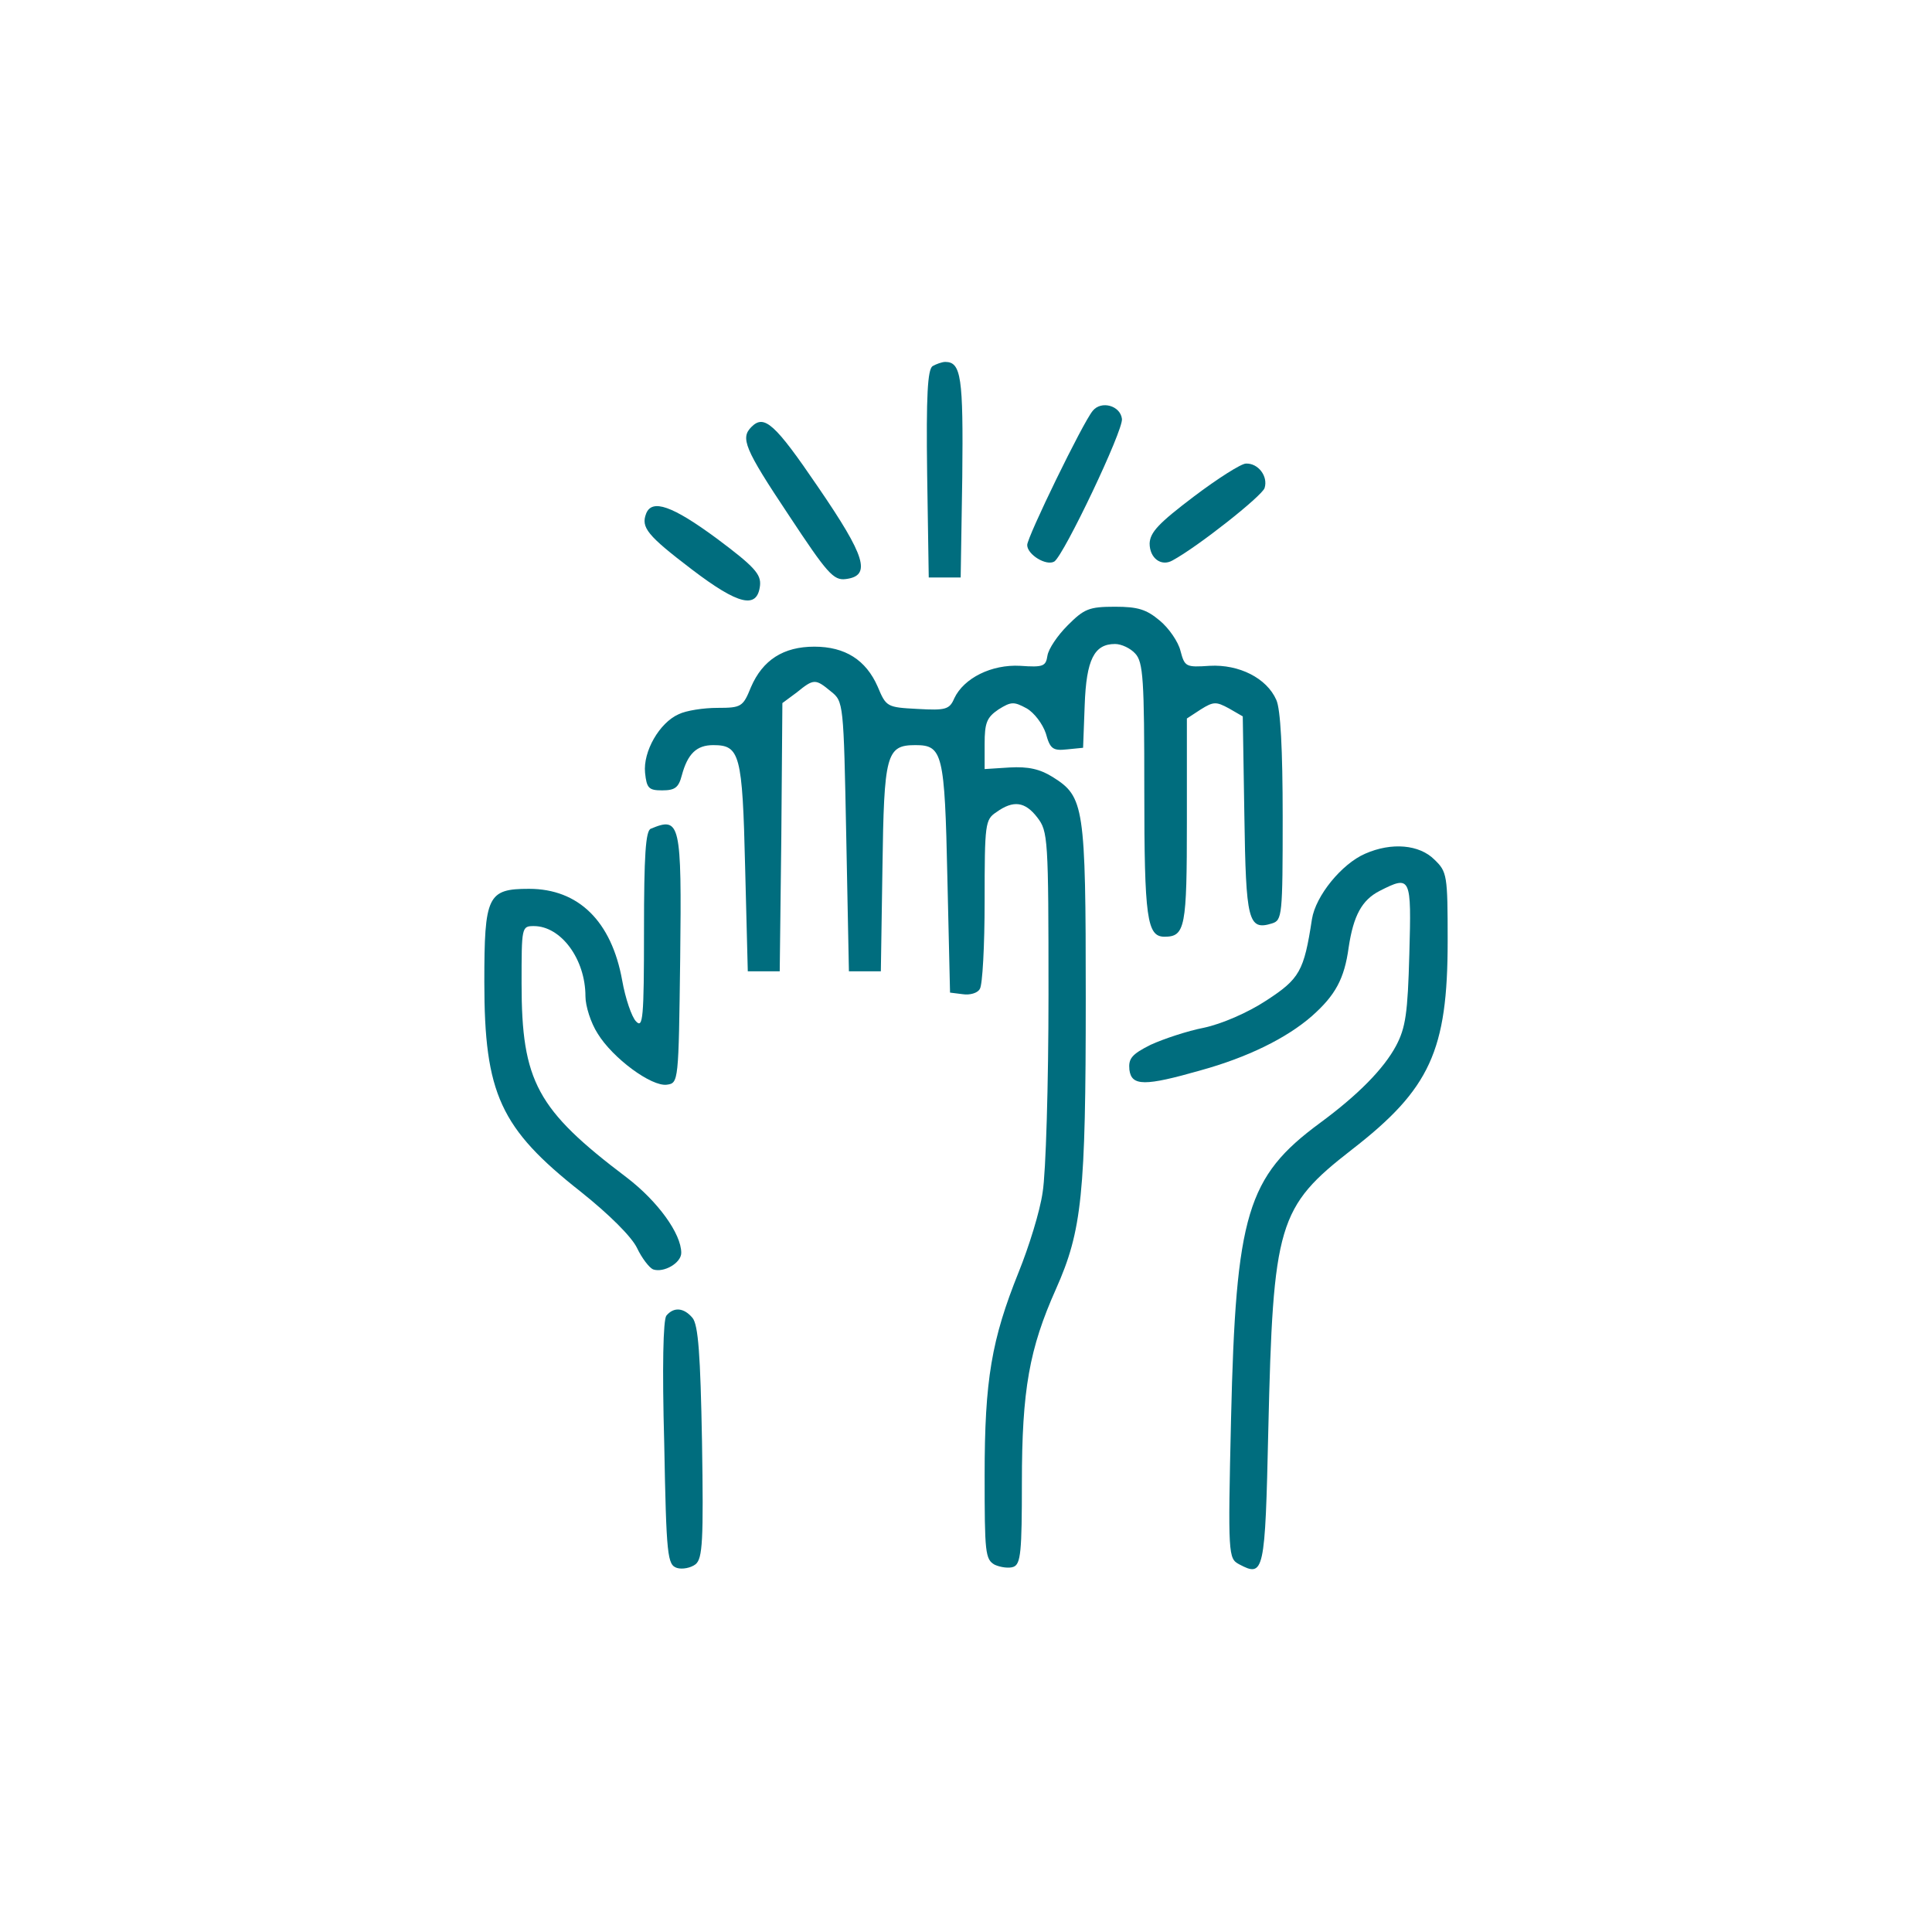 <?xml version="1.0" encoding="UTF-8" standalone="no"?>
<svg xmlns="http://www.w3.org/2000/svg" version="1.0" width="363pt" height="363pt" viewBox="0 0 363 363" preserveAspectRatio="xMidYMid meet">
  <g transform="translate(0,363) scale(0.1,-0.1)" fill="#006d7e" stroke="none">
    <path d="M1752 2942 c-9 -7 -12 -54 -10 -203 l3 -194 30 0 30 0 3 189 c2 187 -2 216 -32 216 -6 0 -17 -4 -24 -8z"></path>
    <path d="M2053 2858 c-19 -23 -123 -237 -123 -252 0 -18 36 -40 51 -31 18 12 130 247 127 268 -3 25 -39 35 -55 15z"></path>
    <path d="M1412 2828 c-21 -21 -14 -40 70 -166 72 -109 84 -123 107 -120 49 6 37 43 -52 173 -81 119 -101 137 -125 113z"></path>
    <path d="M2243 2697 c-66 -50 -82 -67 -83 -88 0 -28 22 -44 43 -32 48 26 168 121 173 136 7 22 -12 47 -35 46 -9 0 -53 -28 -98 -62z"></path>
    <path d="M1214 2665 c-10 -26 2 -41 86 -105 88 -67 123 -75 128 -30 2 21 -10 35 -81 88 -84 62 -122 75 -133 47z"></path>
    <path d="M2006 2455 c-19 -19 -36 -44 -38 -57 -3 -20 -8 -22 -51 -19 -54 3 -106 -23 -124 -61 -9 -21 -16 -23 -69 -20 -58 3 -59 4 -75 42 -22 50 -61 75 -119 75 -58 0 -97 -25 -119 -76 -15 -37 -18 -39 -63 -39 -26 0 -59 -5 -73 -12 -36 -16 -67 -70 -63 -110 3 -29 7 -33 32 -33 24 0 31 5 37 28 11 41 28 57 59 57 50 0 55 -16 60 -229 l5 -196 30 0 30 0 3 252 2 252 27 20 c32 26 35 26 64 2 24 -19 24 -21 29 -273 l5 -253 30 0 30 0 3 194 c3 214 7 231 62 231 51 0 55 -15 60 -249 l5 -216 24 -3 c13 -2 28 2 32 10 5 7 9 81 9 165 0 146 1 153 22 167 32 23 54 20 77 -10 20 -26 21 -38 21 -333 0 -168 -5 -335 -11 -371 -5 -36 -26 -103 -45 -150 -51 -127 -64 -202 -64 -382 0 -145 1 -158 19 -168 11 -5 27 -7 35 -4 14 5 16 29 16 158 0 175 14 252 64 364 49 110 56 178 56 547 0 361 -3 378 -62 415 -24 15 -46 20 -81 18 l-47 -3 0 47 c0 40 4 50 26 65 24 15 29 15 53 2 14 -8 30 -29 36 -47 8 -29 13 -33 40 -30 l30 3 3 80 c3 86 18 115 57 115 12 0 29 -8 38 -18 15 -16 17 -49 17 -256 0 -242 5 -276 38 -276 39 0 42 18 42 217 l0 193 26 17 c24 15 29 15 53 2 l26 -15 3 -186 c3 -198 7 -217 52 -203 19 6 20 14 20 200 0 127 -4 203 -12 220 -18 41 -70 67 -125 64 -45 -3 -47 -2 -55 28 -4 17 -22 43 -39 57 -25 21 -41 26 -84 26 -49 0 -58 -4 -89 -35z"></path>
    <path d="M1223 2073 c-10 -3 -13 -51 -13 -191 0 -166 -2 -185 -15 -171 -8 8 -20 43 -26 77 -20 111 -82 172 -175 172 -78 0 -84 -13 -84 -175 0 -210 30 -275 181 -394 54 -43 96 -85 106 -106 9 -19 23 -37 30 -40 20 -7 53 12 53 31 0 36 -44 97 -103 142 -168 127 -197 180 -197 364 0 106 0 108 23 108 51 0 97 -62 97 -132 0 -18 10 -50 23 -70 28 -46 101 -100 130 -96 22 3 22 5 25 237 3 256 0 267 -55 244z"></path>
    <path d="M2565 2026 c-44 -19 -93 -79 -100 -123 -15 -98 -23 -112 -86 -153 -35 -23 -84 -44 -117 -51 -31 -6 -76 -21 -100 -32 -36 -18 -42 -26 -40 -47 4 -31 29 -31 134 -1 87 24 161 60 209 102 44 39 61 70 69 129 9 60 25 89 58 106 59 30 60 27 56 -118 -3 -112 -7 -139 -25 -173 -23 -43 -71 -92 -143 -145 -137 -101 -158 -171 -167 -556 -6 -257 -5 -262 15 -273 47 -25 49 -17 55 252 9 388 18 419 157 527 147 114 180 186 180 392 0 124 -1 130 -25 153 -28 28 -80 33 -130 11z"></path>
    <path d="M1252 1158 c-6 -8 -8 -96 -4 -240 4 -213 6 -228 24 -234 10 -3 26 0 35 7 13 11 15 43 12 230 -3 164 -7 220 -18 233 -16 19 -35 21 -49 4z"></path>
  </g>
</svg>
